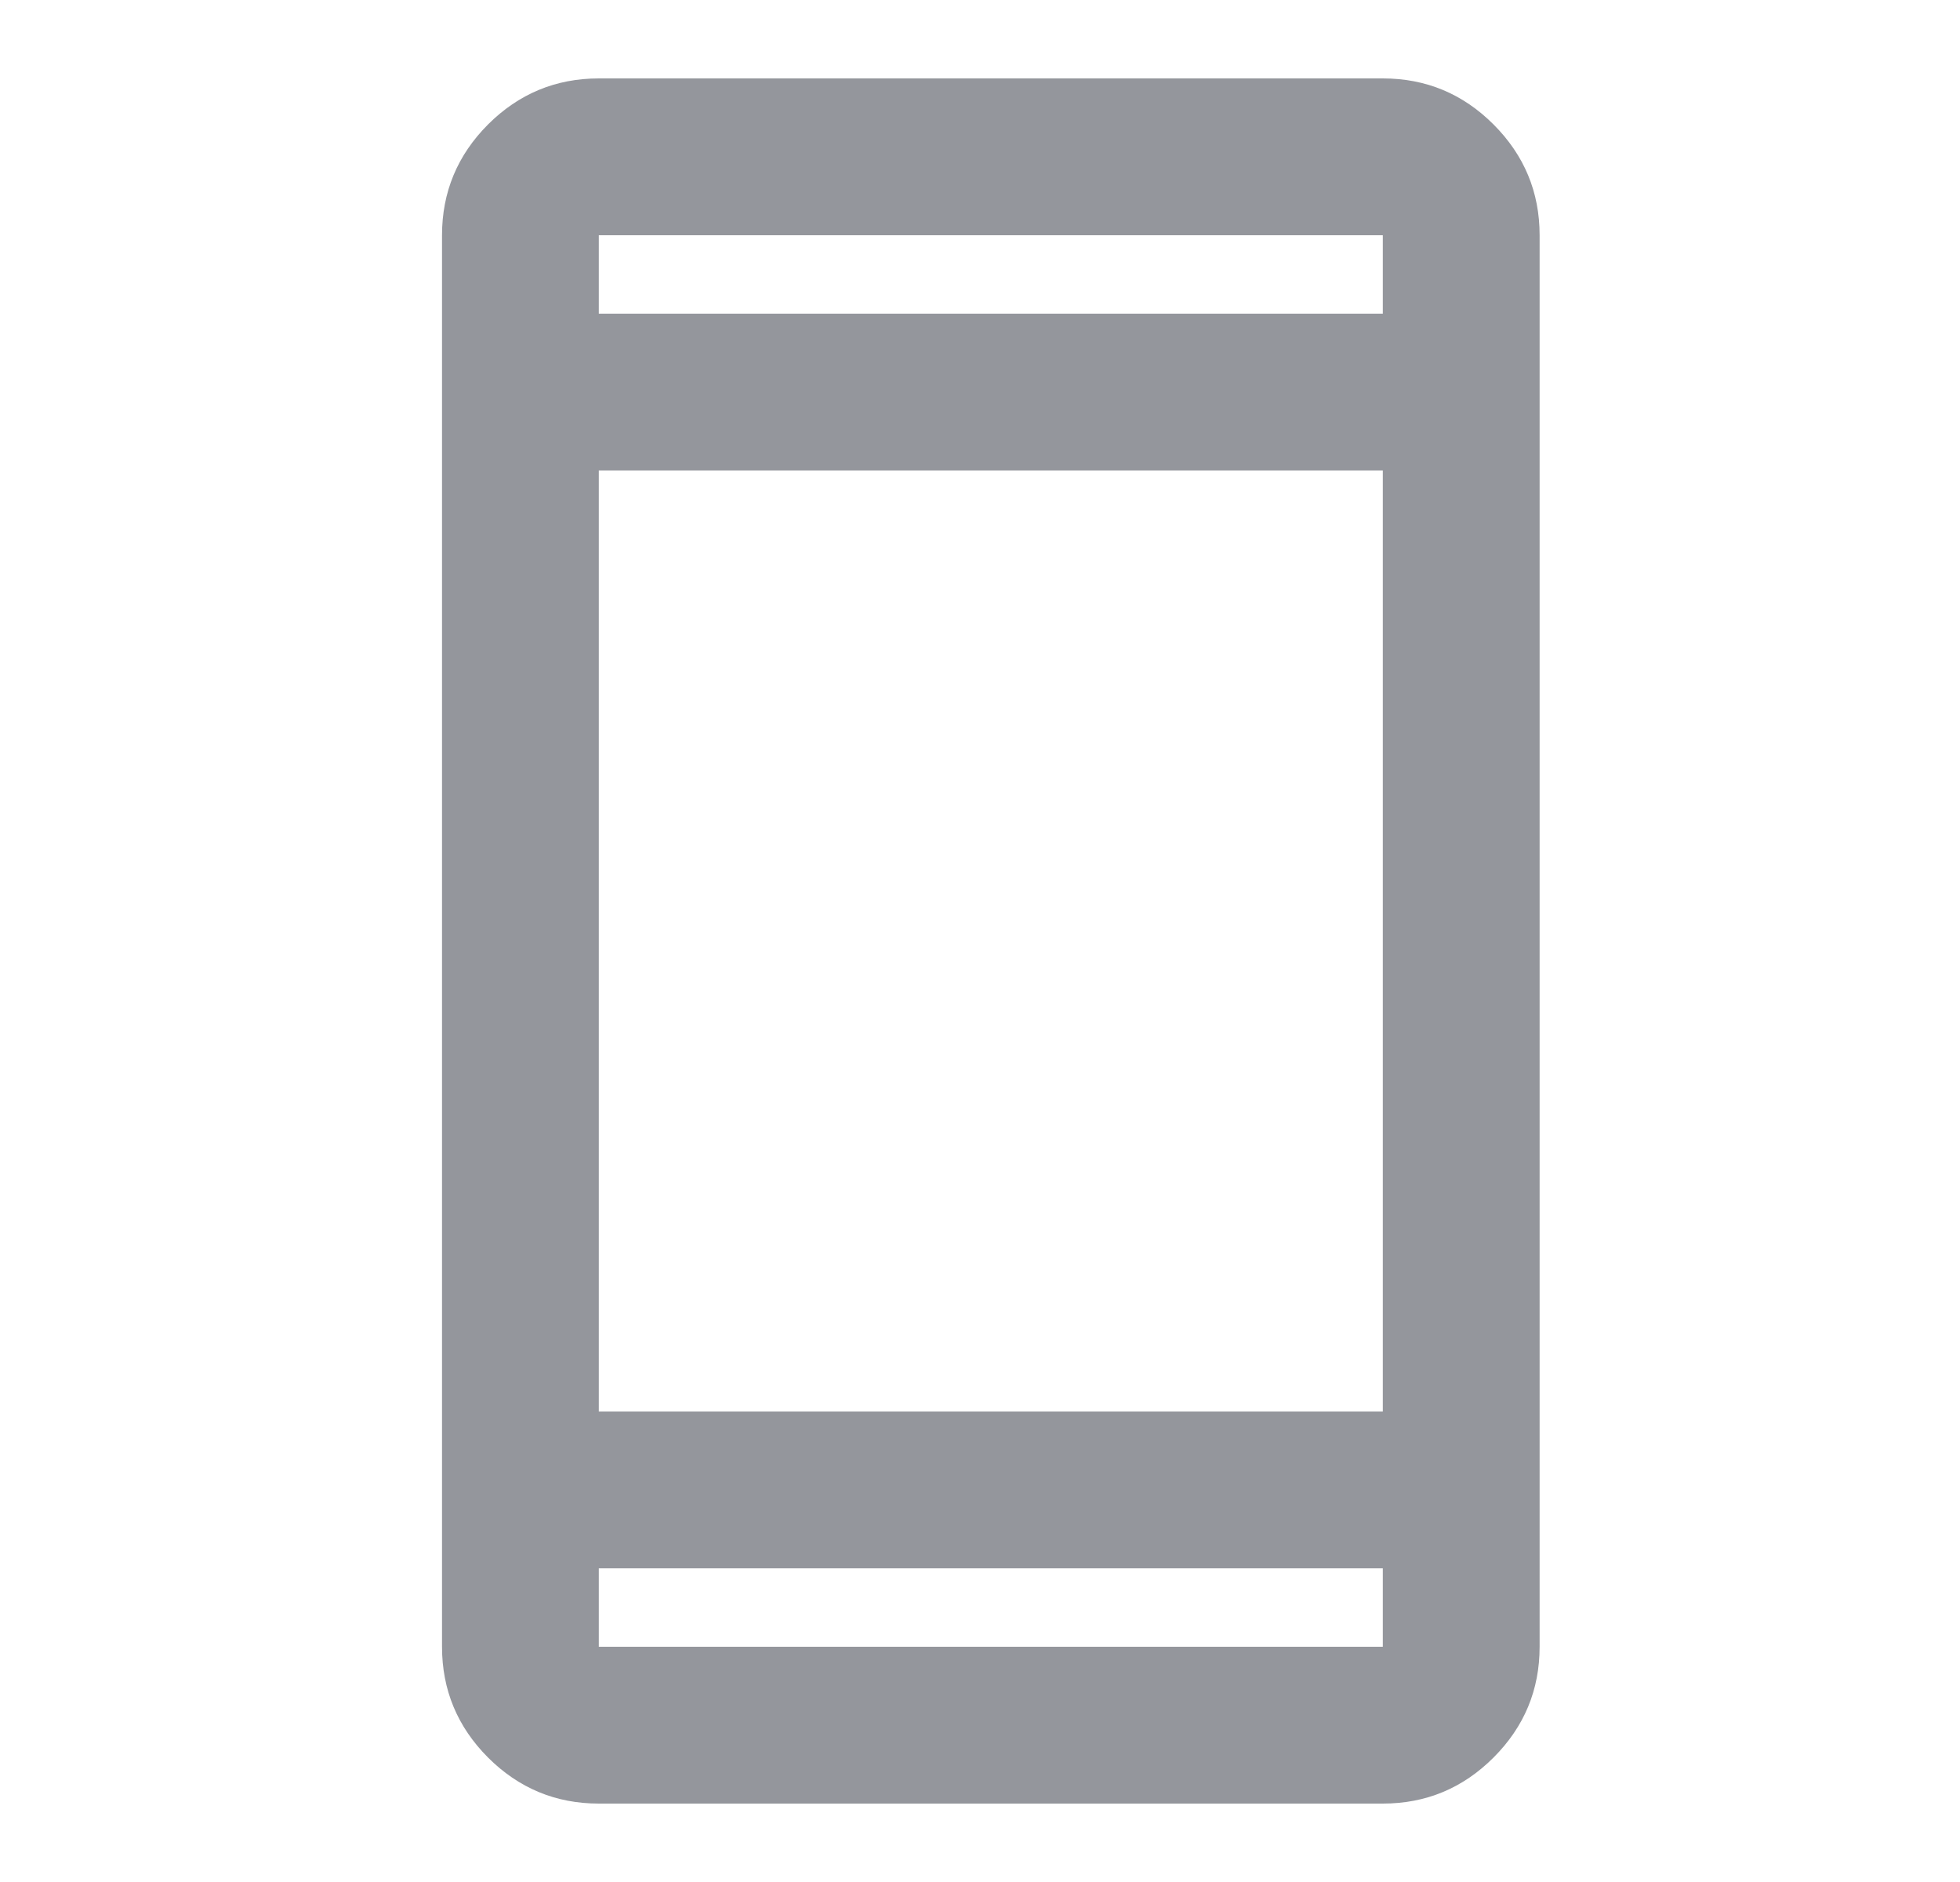 <svg width="25" height="24" viewBox="0 0 25 24" fill="none" xmlns="http://www.w3.org/2000/svg">
<path d="M7.638 23C7.088 23 6.617 22.804 6.225 22.413C5.834 22.021 5.638 21.55 5.638 21V3C5.638 2.45 5.834 1.979 6.225 1.587C6.617 1.196 7.088 1 7.638 1H17.638C18.188 1 18.659 1.196 19.05 1.587C19.442 1.979 19.638 2.45 19.638 3V21C19.638 21.55 19.442 22.021 19.05 22.413C18.659 22.804 18.188 23 17.638 23H7.638ZM7.638 20V21H17.638V20H7.638ZM7.638 18H17.638V6H7.638V18ZM7.638 4H17.638V3H7.638V4Z" fill="#94969C"/>
</svg>
